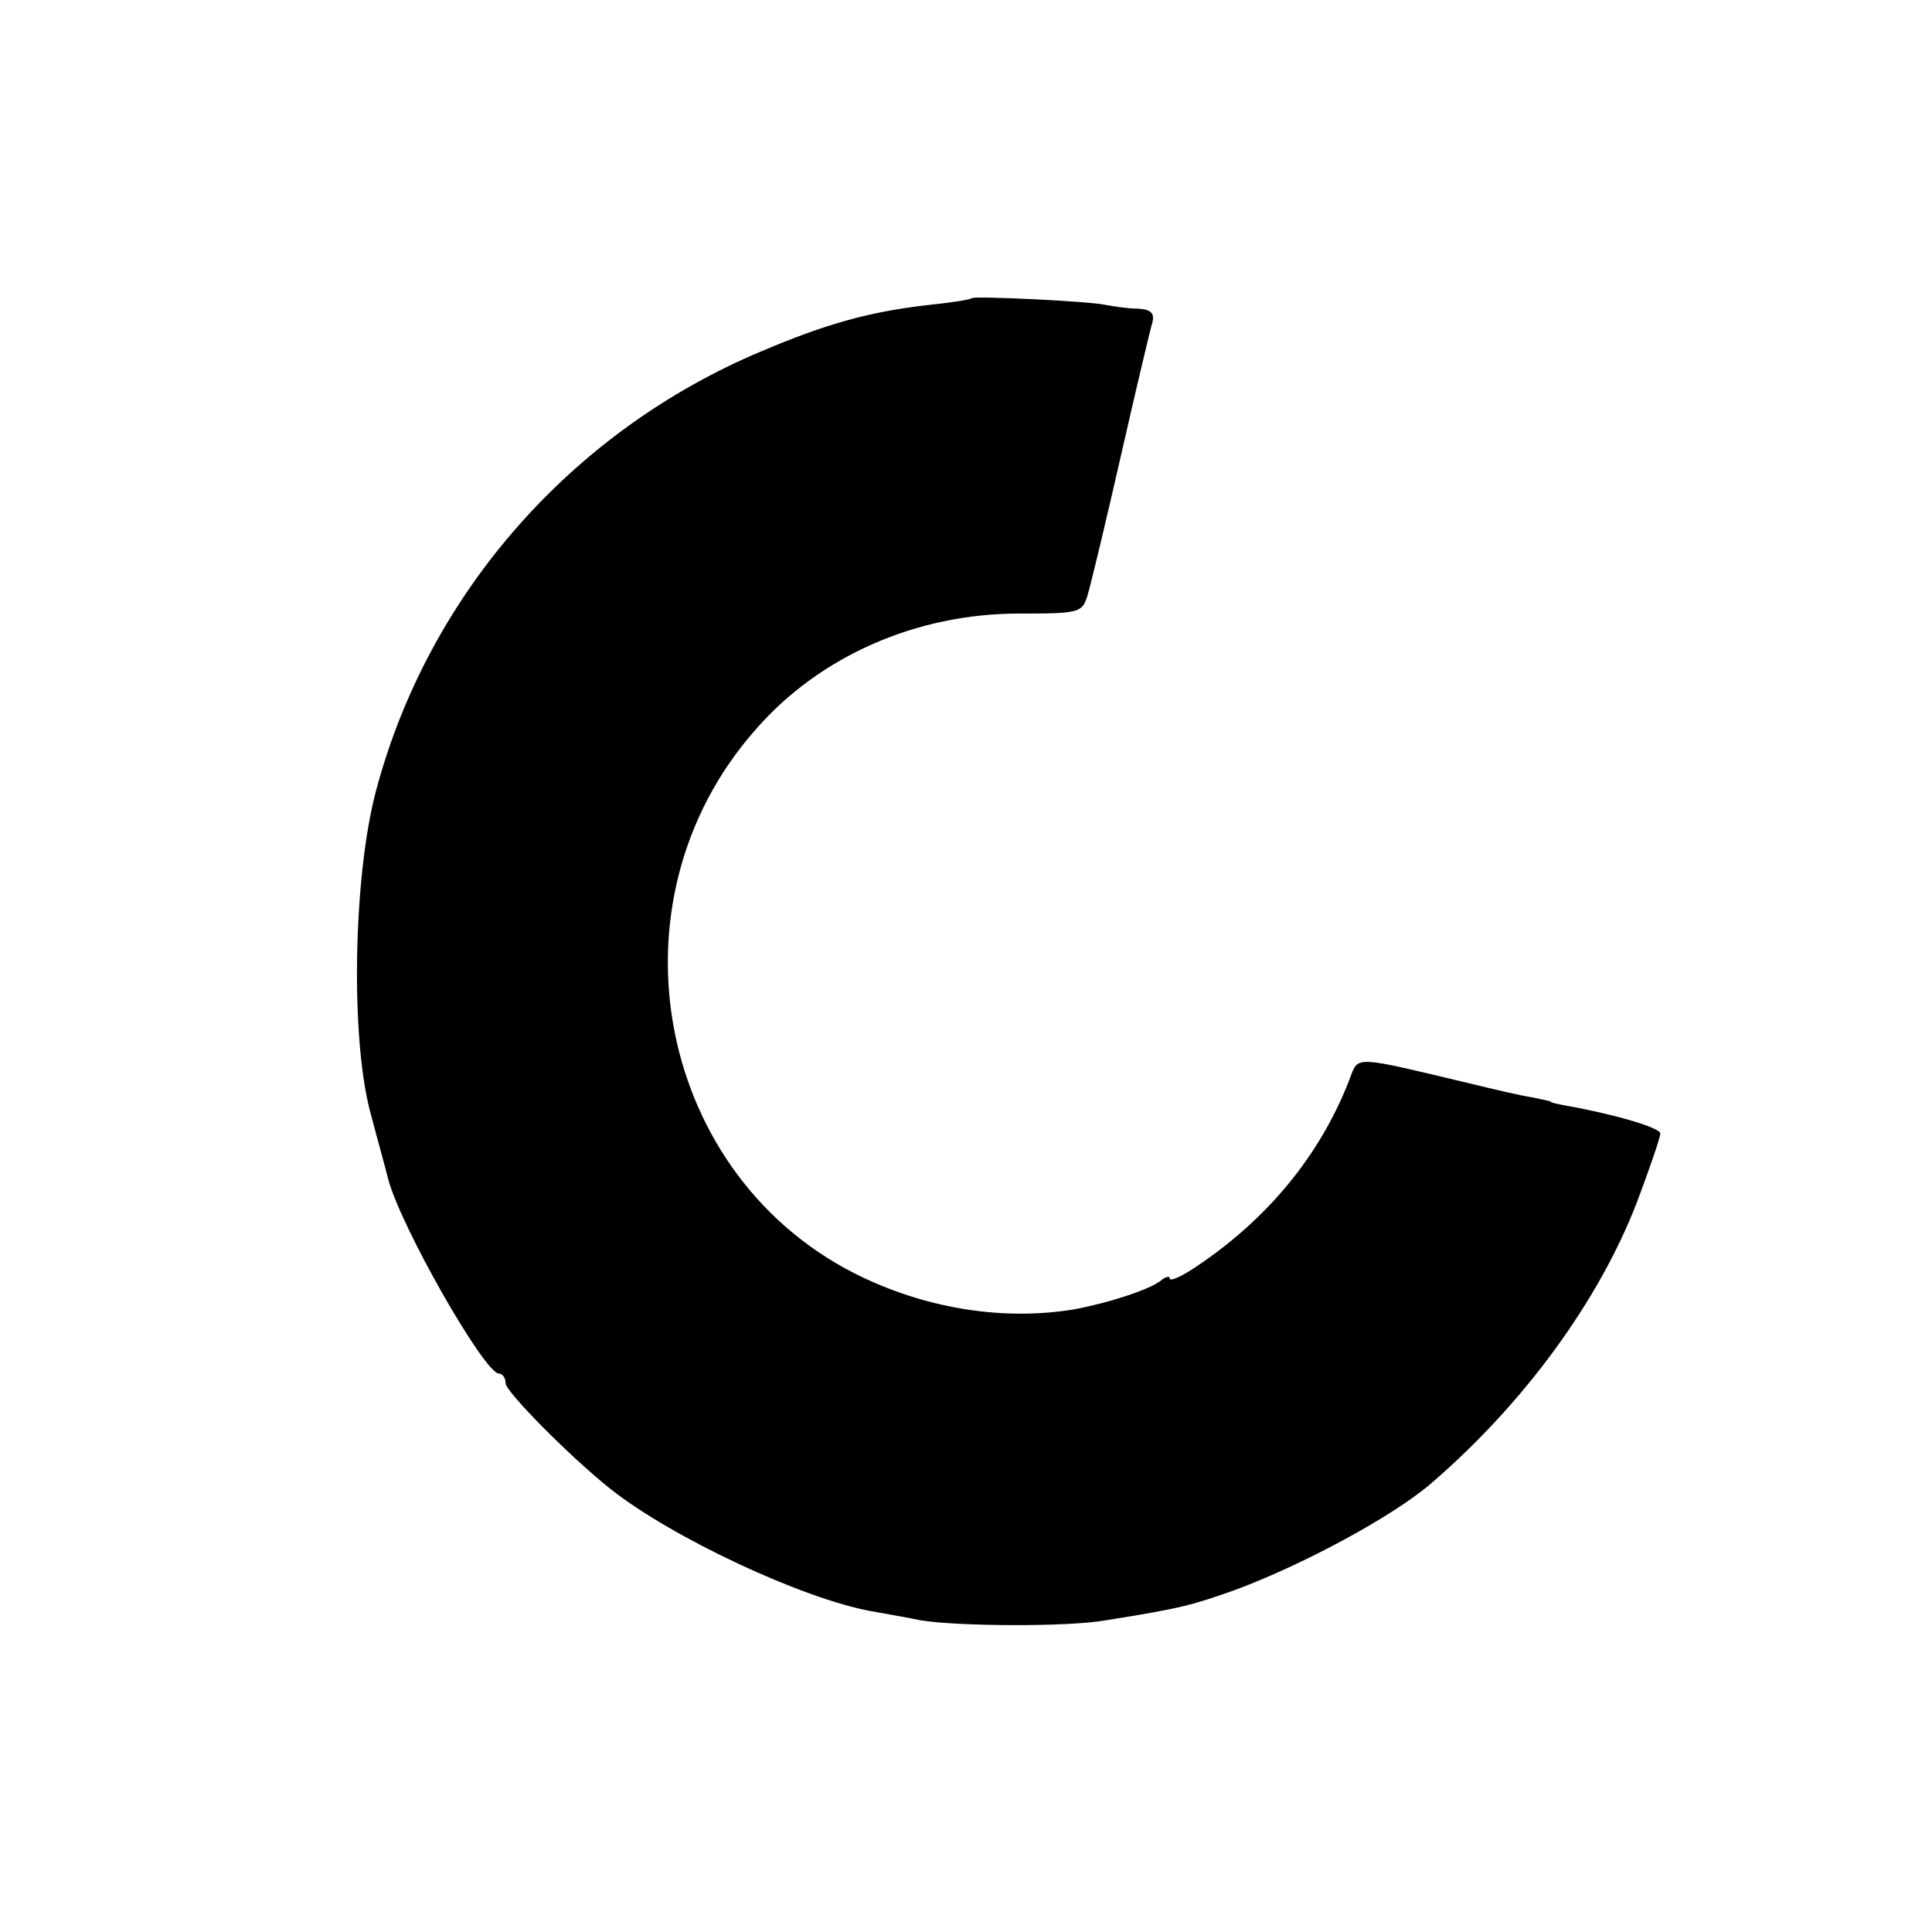 <?xml version="1.0" standalone="no"?>
<!DOCTYPE svg PUBLIC "-//W3C//DTD SVG 20010904//EN"
 "http://www.w3.org/TR/2001/REC-SVG-20010904/DTD/svg10.dtd">
<svg version="1.0" xmlns="http://www.w3.org/2000/svg"
 width="256pt" height="256pt" viewBox="0 0 256 256"
 preserveAspectRatio="xMidYMid meet">
<g transform="translate(0,256) scale(0.1,-0.1)"
fill="#000000" stroke="none">
<path d="M1288 2165 c-2 -2 -27 -6 -57 -9 -79 -9 -136 -25 -221 -61 -251 -105
-441 -320 -511 -580 -31 -113 -35 -331 -8 -430 10 -38 21 -77 23 -86 16 -63
128 -259 147 -259 5 0 9 -6 9 -13 0 -11 86 -98 139 -140 82 -65 256 -146 346
-162 22 -4 51 -9 65 -12 48 -8 195 -9 245 0 101 16 114 20 171 40 89 33 209
97 261 142 123 106 222 242 272 372 17 45 31 86 31 91 0 8 -63 26 -125 37 -11
2 -20 4 -20 5 0 1 -11 3 -25 6 -14 2 -52 11 -85 19 -151 36 -145 36 -156 7
-39 -103 -112 -191 -211 -255 -16 -10 -28 -15 -28 -11 0 4 -6 2 -12 -3 -15
-12 -71 -30 -115 -38 -91 -15 -190 0 -279 42 -273 129 -346 496 -143 726 85
98 214 154 349 154 80 0 84 1 91 24 4 13 24 96 44 184 20 88 39 168 42 178 3
12 -2 17 -19 18 -13 0 -32 3 -43 5 -22 5 -173 12 -177 9z"/>
</g>
</svg>
